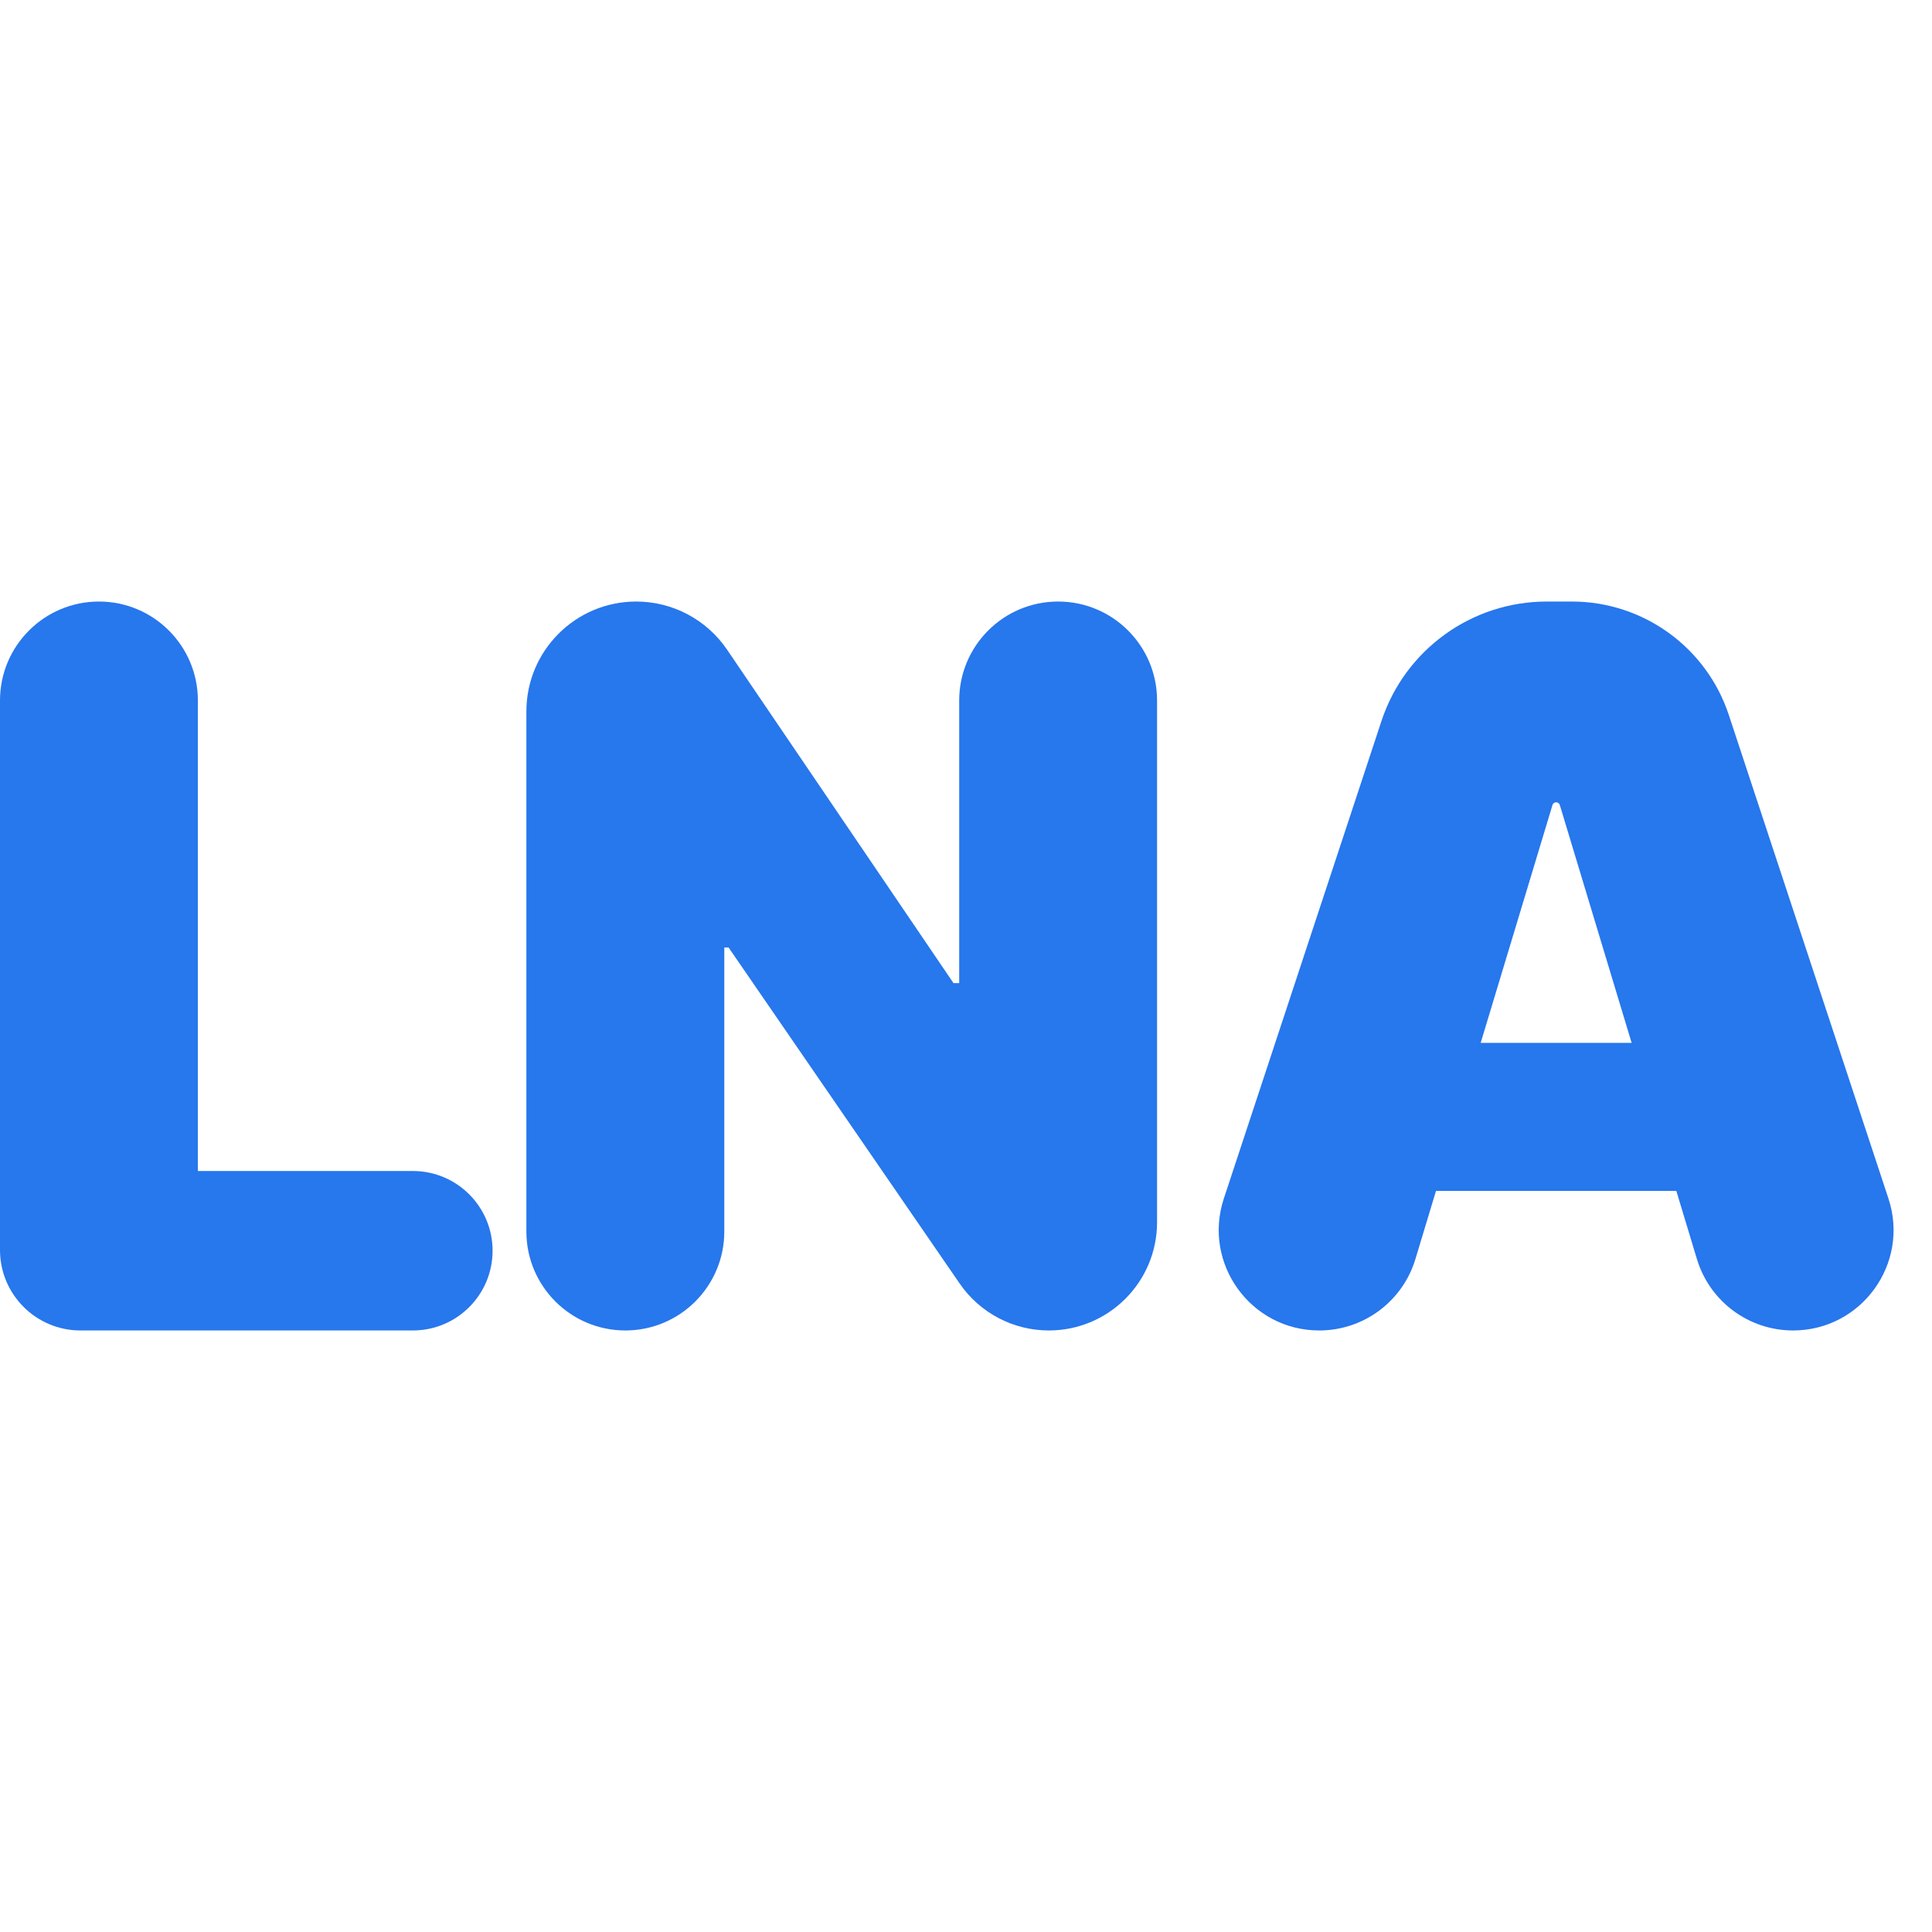 <svg width="48" height="48" viewBox="0 0 48 48" fill="none" xmlns="http://www.w3.org/2000/svg">
<path d="M2 33.055C0.895 33.055 0 32.16 0 31.055V17.404C0 16.046 1.101 14.945 2.458 14.945C3.816 14.945 4.916 16.046 4.916 17.404V29.093H8.577H10.257C11.351 29.093 12.238 29.98 12.238 31.074C12.238 32.168 11.351 33.055 10.257 33.055H2Z" fill="#2777ED"/>
<path d="M26.289 14.945C27.647 14.945 28.747 16.046 28.747 17.404V30.366C28.747 31.851 27.544 33.055 26.058 33.055C25.173 33.055 24.345 32.619 23.843 31.89L18.101 23.54H17.995V30.597C17.995 31.954 16.894 33.055 15.537 33.055C14.179 33.055 13.078 31.954 13.078 30.597V17.674C13.078 16.167 14.3 14.945 15.807 14.945C16.711 14.945 17.556 15.393 18.064 16.141L23.689 24.425H23.831V17.404C23.831 16.046 24.931 14.945 26.289 14.945Z" fill="#2777ED"/>
<path d="M35.166 31.28C34.848 32.334 33.877 33.055 32.776 33.055C31.076 33.055 29.873 31.392 30.406 29.777L34.322 17.913C34.907 16.142 36.562 14.945 38.428 14.945H39.052C40.825 14.945 42.398 16.082 42.953 17.766L46.918 29.777C47.451 31.392 46.248 33.055 44.548 33.055C43.447 33.055 42.477 32.334 42.159 31.28L38.753 20C38.741 19.96 38.704 19.933 38.662 19.933C38.62 19.933 38.583 19.96 38.571 20L35.166 31.28ZM33.64 25.91H43.614V29.589H33.64V25.91Z" fill="#2777ED"/>
</svg>
